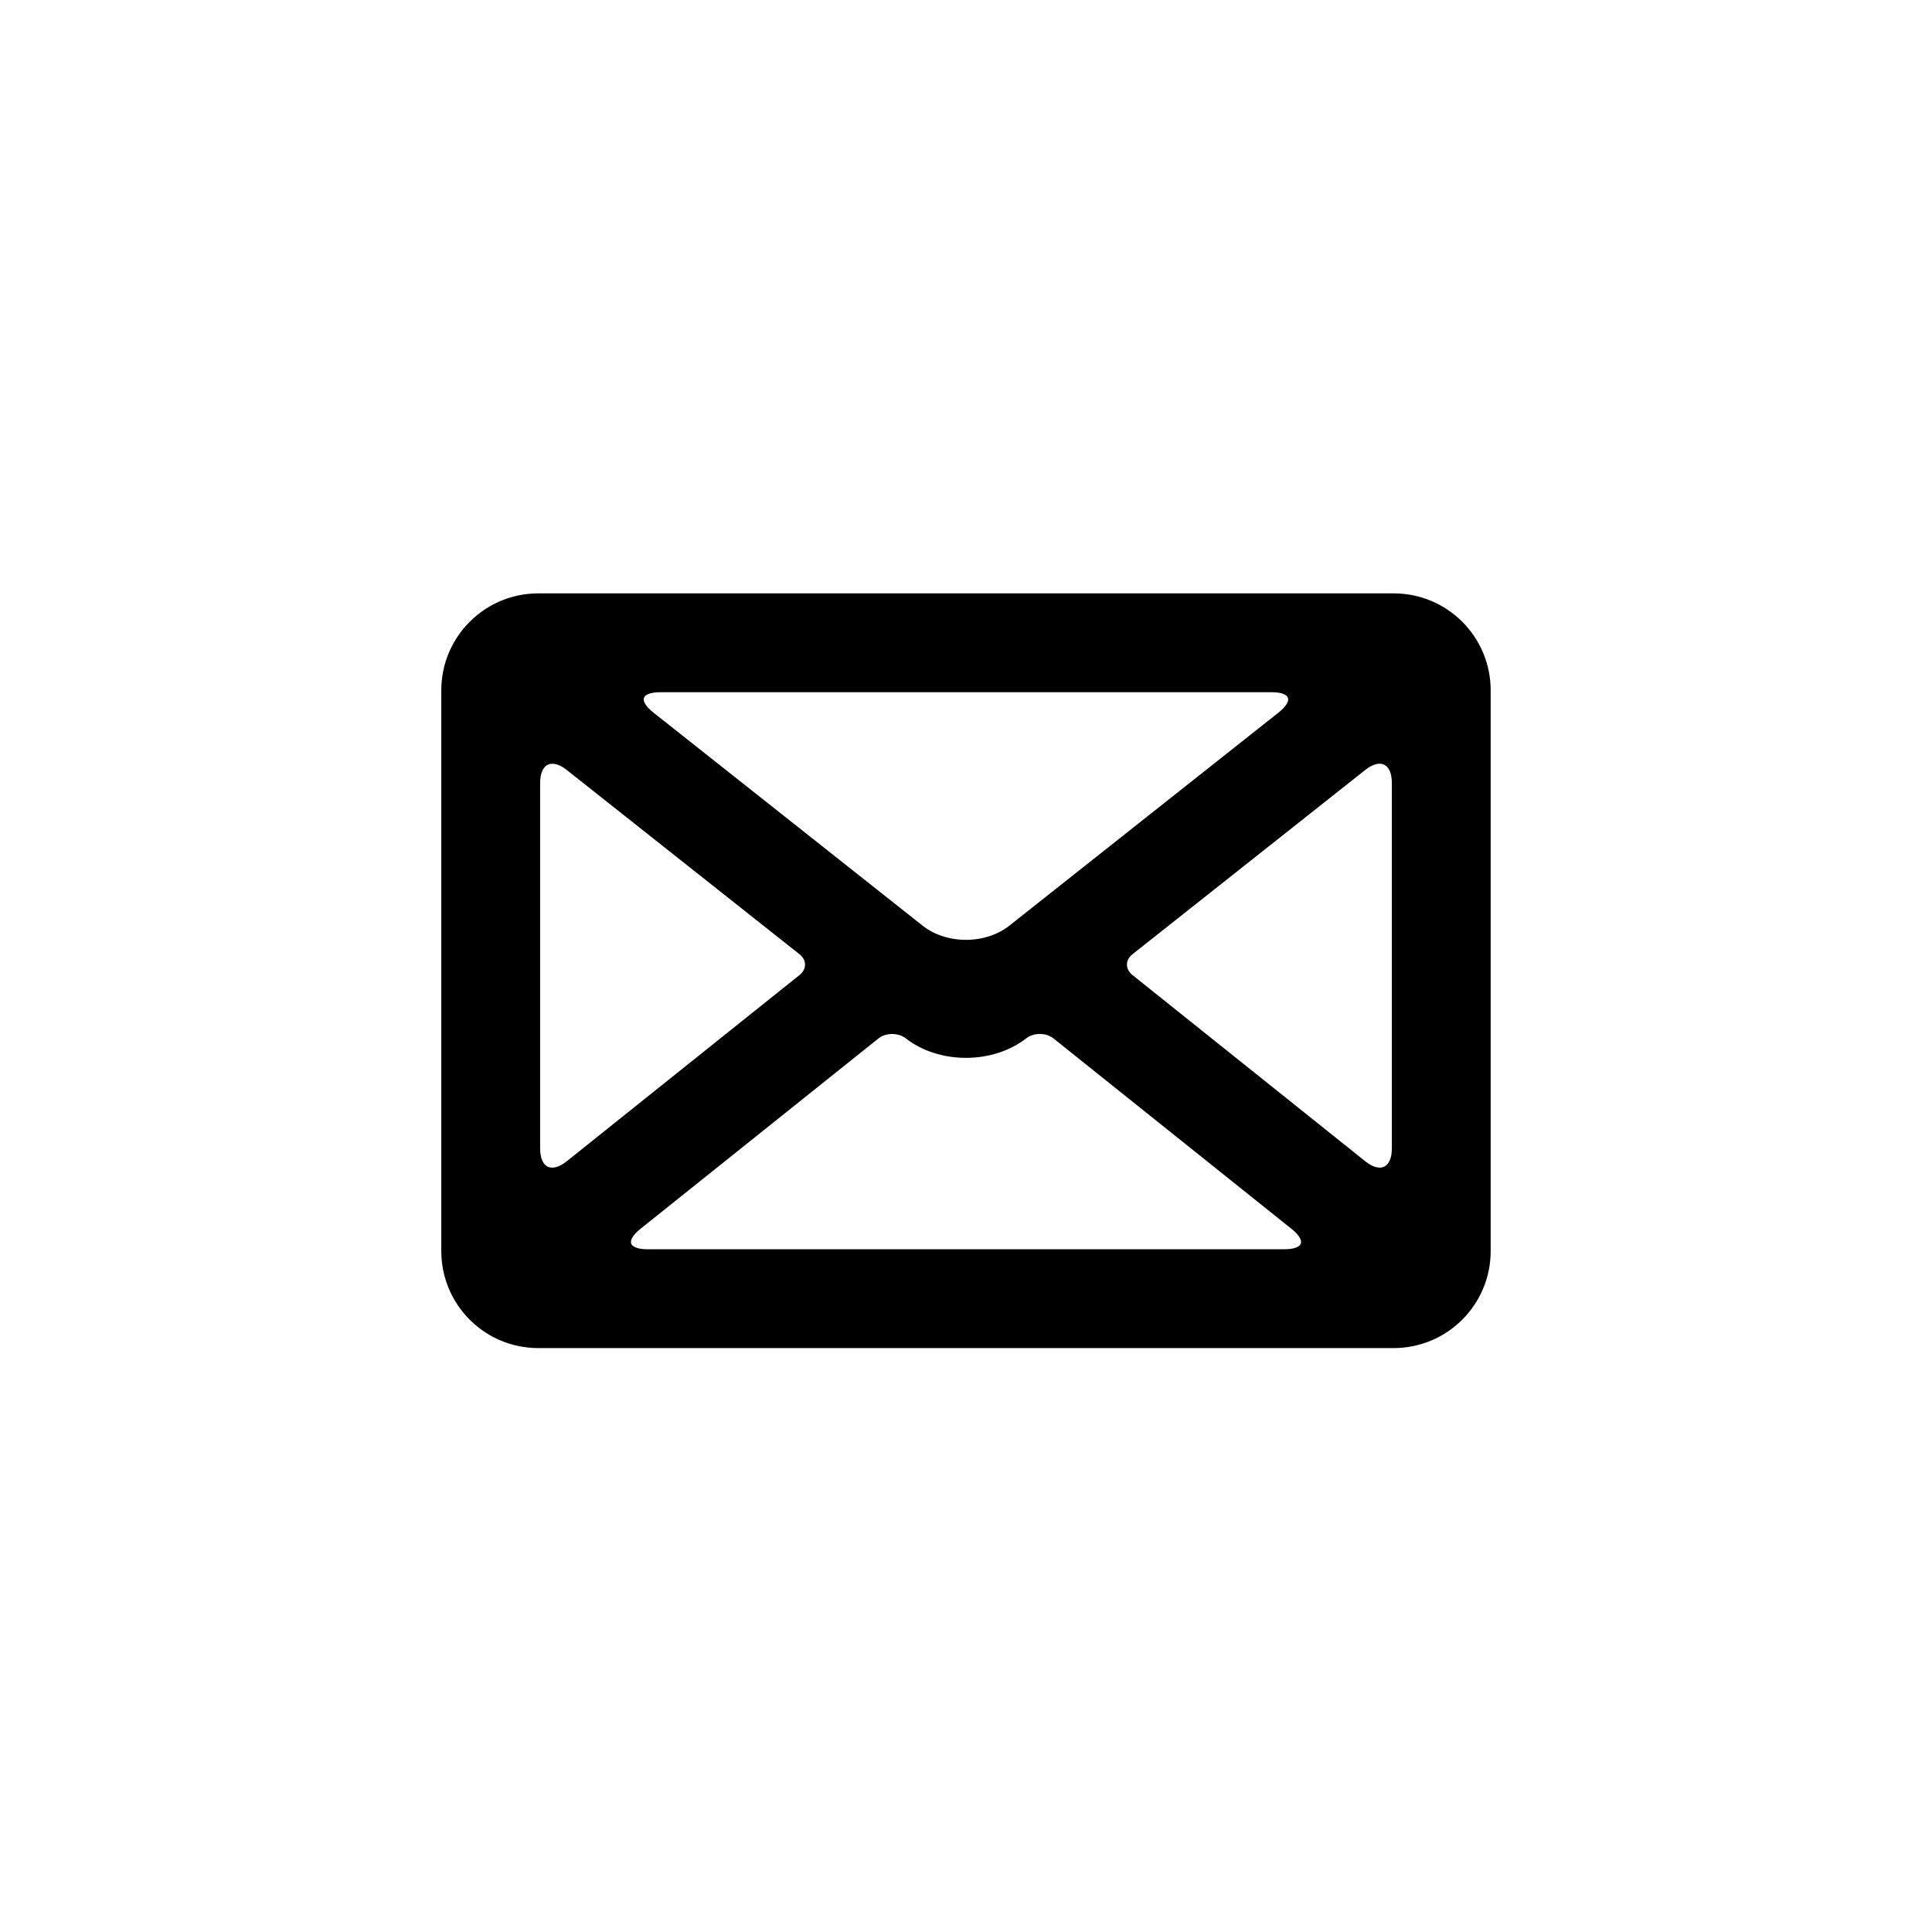 <svg id="svg" fill="#000000" stroke="#000000" width="200px" height="200px" version="1.1" viewBox="144 144 512 512" xmlns="http://www.w3.org/2000/svg">
    <g id="IconSvg_bgCarrier" stroke-width="0"></g>
    <g id="IconSvg_tracerCarrier" stroke-linecap="round" stroke-linejoin="round" stroke="#CCCCCC"></g>
     <g id="IconSvg_iconCarrier">
      <path xmlns="http://www.w3.org/2000/svg" d="m513.34 301.75c13.918 0 25.203 11.27 25.203 25.207v148.59c0 13.922-11.293 25.207-25.203 25.207h-226.69c-13.918 0-25.203-11.27-25.203-25.207v-148.59c0-13.922 11.293-25.207 25.203-25.207zm-226.7 49.758v96.844c0 5.562 3.523 7.258 7.867 3.785l61.688-49.352c2.207-1.766 2.184-4.562 0-6.289l-61.688-48.836c-4.32-3.422-7.867-1.715-7.867 3.848zm157.16 51.277 61.688 49.352c4.32 3.457 7.867 1.781 7.867-3.785v-96.844c0-5.562-3.523-7.289-7.867-3.848l-61.688 48.836c-2.207 1.746-2.18 4.543 0 6.289zm-128.17 72.781h168.73c5.606 0 6.566-2.82 2.219-6.297l-63.078-50.465c-2.144-1.715-5.695-1.73-7.883 0.004l0.184-0.148c-8.734 6.914-22.883 6.91-31.613 0l0.188 0.148c-2.156-1.707-5.719-1.734-7.883-0.004l-63.082 50.465c-4.359 3.488-3.352 6.297 2.219 6.297zm165.39-148.62h-162.05c-5.551 0-6.508 2.809-2.133 6.273l71.34 56.477c6.523 5.164 17.105 5.164 23.629 0l71.34-56.477c4.352-3.445 3.422-6.273-2.129-6.273z"></path>

      </g>
      </svg>